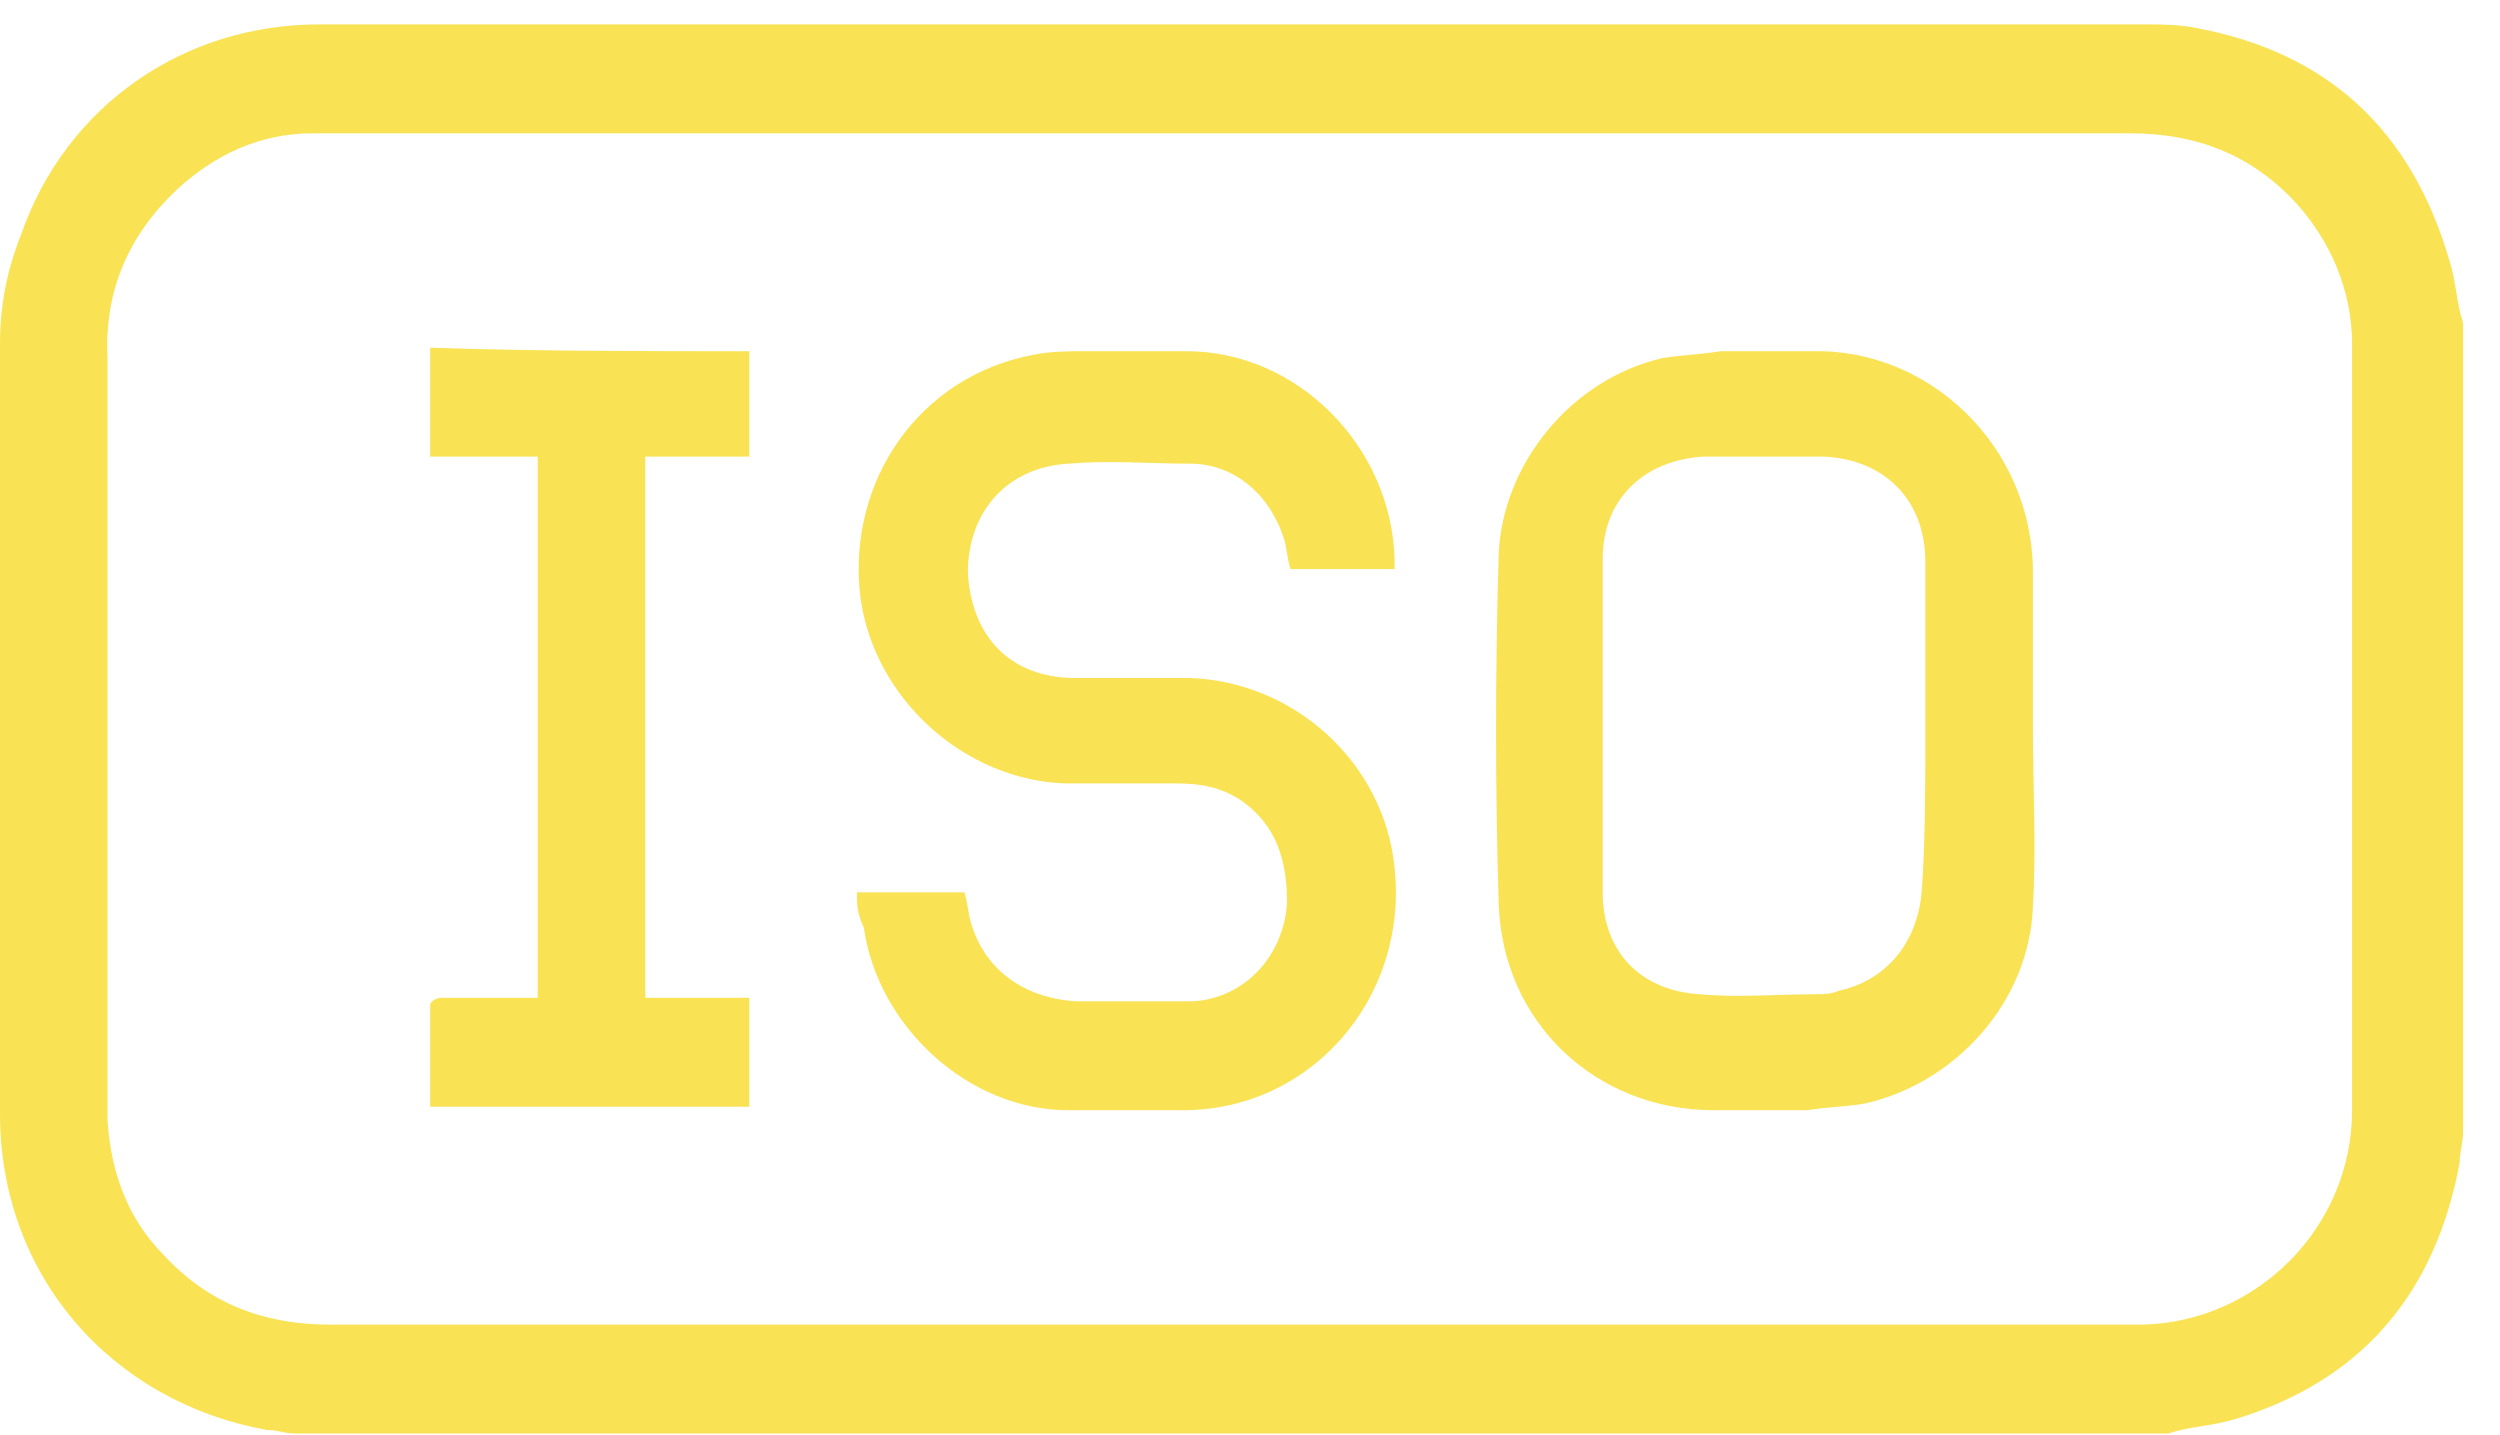 <svg width="54" height="31" viewBox="0 0 54 31" fill="none" xmlns="http://www.w3.org/2000/svg">
<path d="M46.833 30.964C33.345 30.964 19.857 30.964 6.369 30.964C6.145 30.964 5.995 30.888 5.77 30.888C2.398 30.281 0 27.548 0 24.057C0 18.516 0 12.975 0 7.434C0 6.599 0.15 5.84 0.45 5.081C1.424 2.273 3.971 0.527 6.894 0.527C20.007 0.527 33.121 0.527 46.309 0.527C46.684 0.527 47.058 0.527 47.433 0.603C50.28 1.135 52.079 2.804 52.903 5.613C53.053 6.068 53.053 6.524 53.203 6.979C53.203 12.823 53.203 18.592 53.203 24.436C53.203 24.664 53.128 24.892 53.128 25.119C52.603 27.928 51.03 29.825 48.257 30.66C47.733 30.812 47.283 30.812 46.833 30.964ZM26.601 2.88C22.555 2.88 18.509 2.88 14.462 2.88C11.914 2.88 9.292 2.88 6.744 2.88C5.62 2.88 4.646 3.336 3.822 4.095C2.773 5.081 2.248 6.296 2.323 7.738C2.323 13.051 2.323 18.44 2.323 23.753C2.323 23.905 2.323 24.057 2.323 24.209C2.398 25.347 2.773 26.334 3.522 27.093C4.496 28.155 5.695 28.611 7.119 28.611C20.082 28.611 33.046 28.611 45.934 28.611C46.084 28.611 46.159 28.611 46.309 28.611C48.782 28.535 50.805 26.486 50.805 23.981C50.805 22.691 50.805 21.324 50.805 20.034C50.805 15.859 50.805 11.609 50.805 7.434C50.805 6.296 50.355 5.233 49.606 4.398C48.632 3.336 47.433 2.88 46.009 2.88C39.565 2.88 33.046 2.88 26.601 2.88Z" fill="#F9E354"/>
<path d="M43.911 15.708C43.911 16.998 43.986 18.288 43.911 19.579C43.836 21.628 42.263 23.374 40.314 23.829C39.94 23.905 39.49 23.905 39.04 23.981C38.366 23.981 37.691 23.981 37.017 23.981C34.469 23.981 32.446 22.084 32.371 19.503C32.296 16.998 32.296 14.493 32.371 11.989C32.446 10.015 33.945 8.194 35.893 7.738C36.343 7.662 36.717 7.662 37.167 7.586C37.841 7.586 38.441 7.586 39.115 7.586C41.663 7.511 43.911 9.636 43.911 12.368C43.911 13.507 43.911 14.569 43.911 15.708ZM41.588 15.708C41.588 14.493 41.588 13.355 41.588 12.14C41.588 10.85 40.764 9.939 39.415 9.863C38.516 9.863 37.691 9.863 36.792 9.863C35.519 9.939 34.619 10.774 34.619 12.065C34.619 14.493 34.619 16.846 34.619 19.275C34.619 20.566 35.444 21.401 36.717 21.476C37.542 21.552 38.366 21.476 39.19 21.476C39.34 21.476 39.565 21.476 39.715 21.401C40.764 21.173 41.438 20.338 41.513 19.199C41.588 18.137 41.588 16.922 41.588 15.708Z" fill="#F9E354"/>
<path d="M18.509 19.275C19.333 19.275 20.082 19.275 20.831 19.275C20.906 19.503 20.906 19.731 20.981 19.958C21.281 20.945 22.105 21.552 23.229 21.628C24.054 21.628 24.953 21.628 25.777 21.628C26.901 21.552 27.725 20.642 27.8 19.503C27.8 18.592 27.576 17.833 26.826 17.302C26.377 16.998 25.927 16.922 25.402 16.922C24.578 16.922 23.829 16.922 23.005 16.922C20.831 16.846 18.883 15.101 18.584 12.899C18.284 10.395 19.857 8.118 22.33 7.662C22.705 7.586 23.079 7.586 23.454 7.586C24.203 7.586 24.878 7.586 25.627 7.586C28.025 7.586 30.048 9.636 30.123 12.065C30.123 12.14 30.123 12.216 30.123 12.292C29.374 12.292 28.625 12.292 27.875 12.292C27.8 12.065 27.8 11.837 27.725 11.609C27.426 10.698 26.676 10.015 25.702 10.015C24.803 10.015 23.979 9.939 23.079 10.015C21.731 10.091 20.906 11.078 20.906 12.368C20.981 13.734 21.806 14.645 23.229 14.645C24.054 14.645 24.878 14.645 25.702 14.645C27.95 14.721 29.898 16.467 30.123 18.744C30.423 21.552 28.325 23.981 25.552 23.981C24.728 23.981 23.904 23.981 23.079 23.981C20.906 23.981 18.958 22.16 18.658 20.034C18.509 19.731 18.509 19.503 18.509 19.275Z" fill="#F9E354"/>
<path d="M16.186 7.586C16.186 8.345 16.186 9.104 16.186 9.863C15.436 9.863 14.687 9.863 13.938 9.863C13.938 13.734 13.938 17.681 13.938 21.552C14.687 21.552 15.436 21.552 16.186 21.552C16.186 22.311 16.186 23.07 16.186 23.905C13.863 23.905 11.615 23.905 9.292 23.905C9.292 23.146 9.292 22.463 9.292 21.704C9.292 21.628 9.442 21.552 9.517 21.552C10.116 21.552 10.716 21.552 11.315 21.552C11.39 21.552 11.54 21.552 11.615 21.552C11.615 17.681 11.615 13.734 11.615 9.863C10.865 9.863 10.116 9.863 9.292 9.863C9.292 9.104 9.292 8.345 9.292 7.51C11.54 7.586 13.863 7.586 16.186 7.586Z" fill="#F9E354"/>
</svg>

